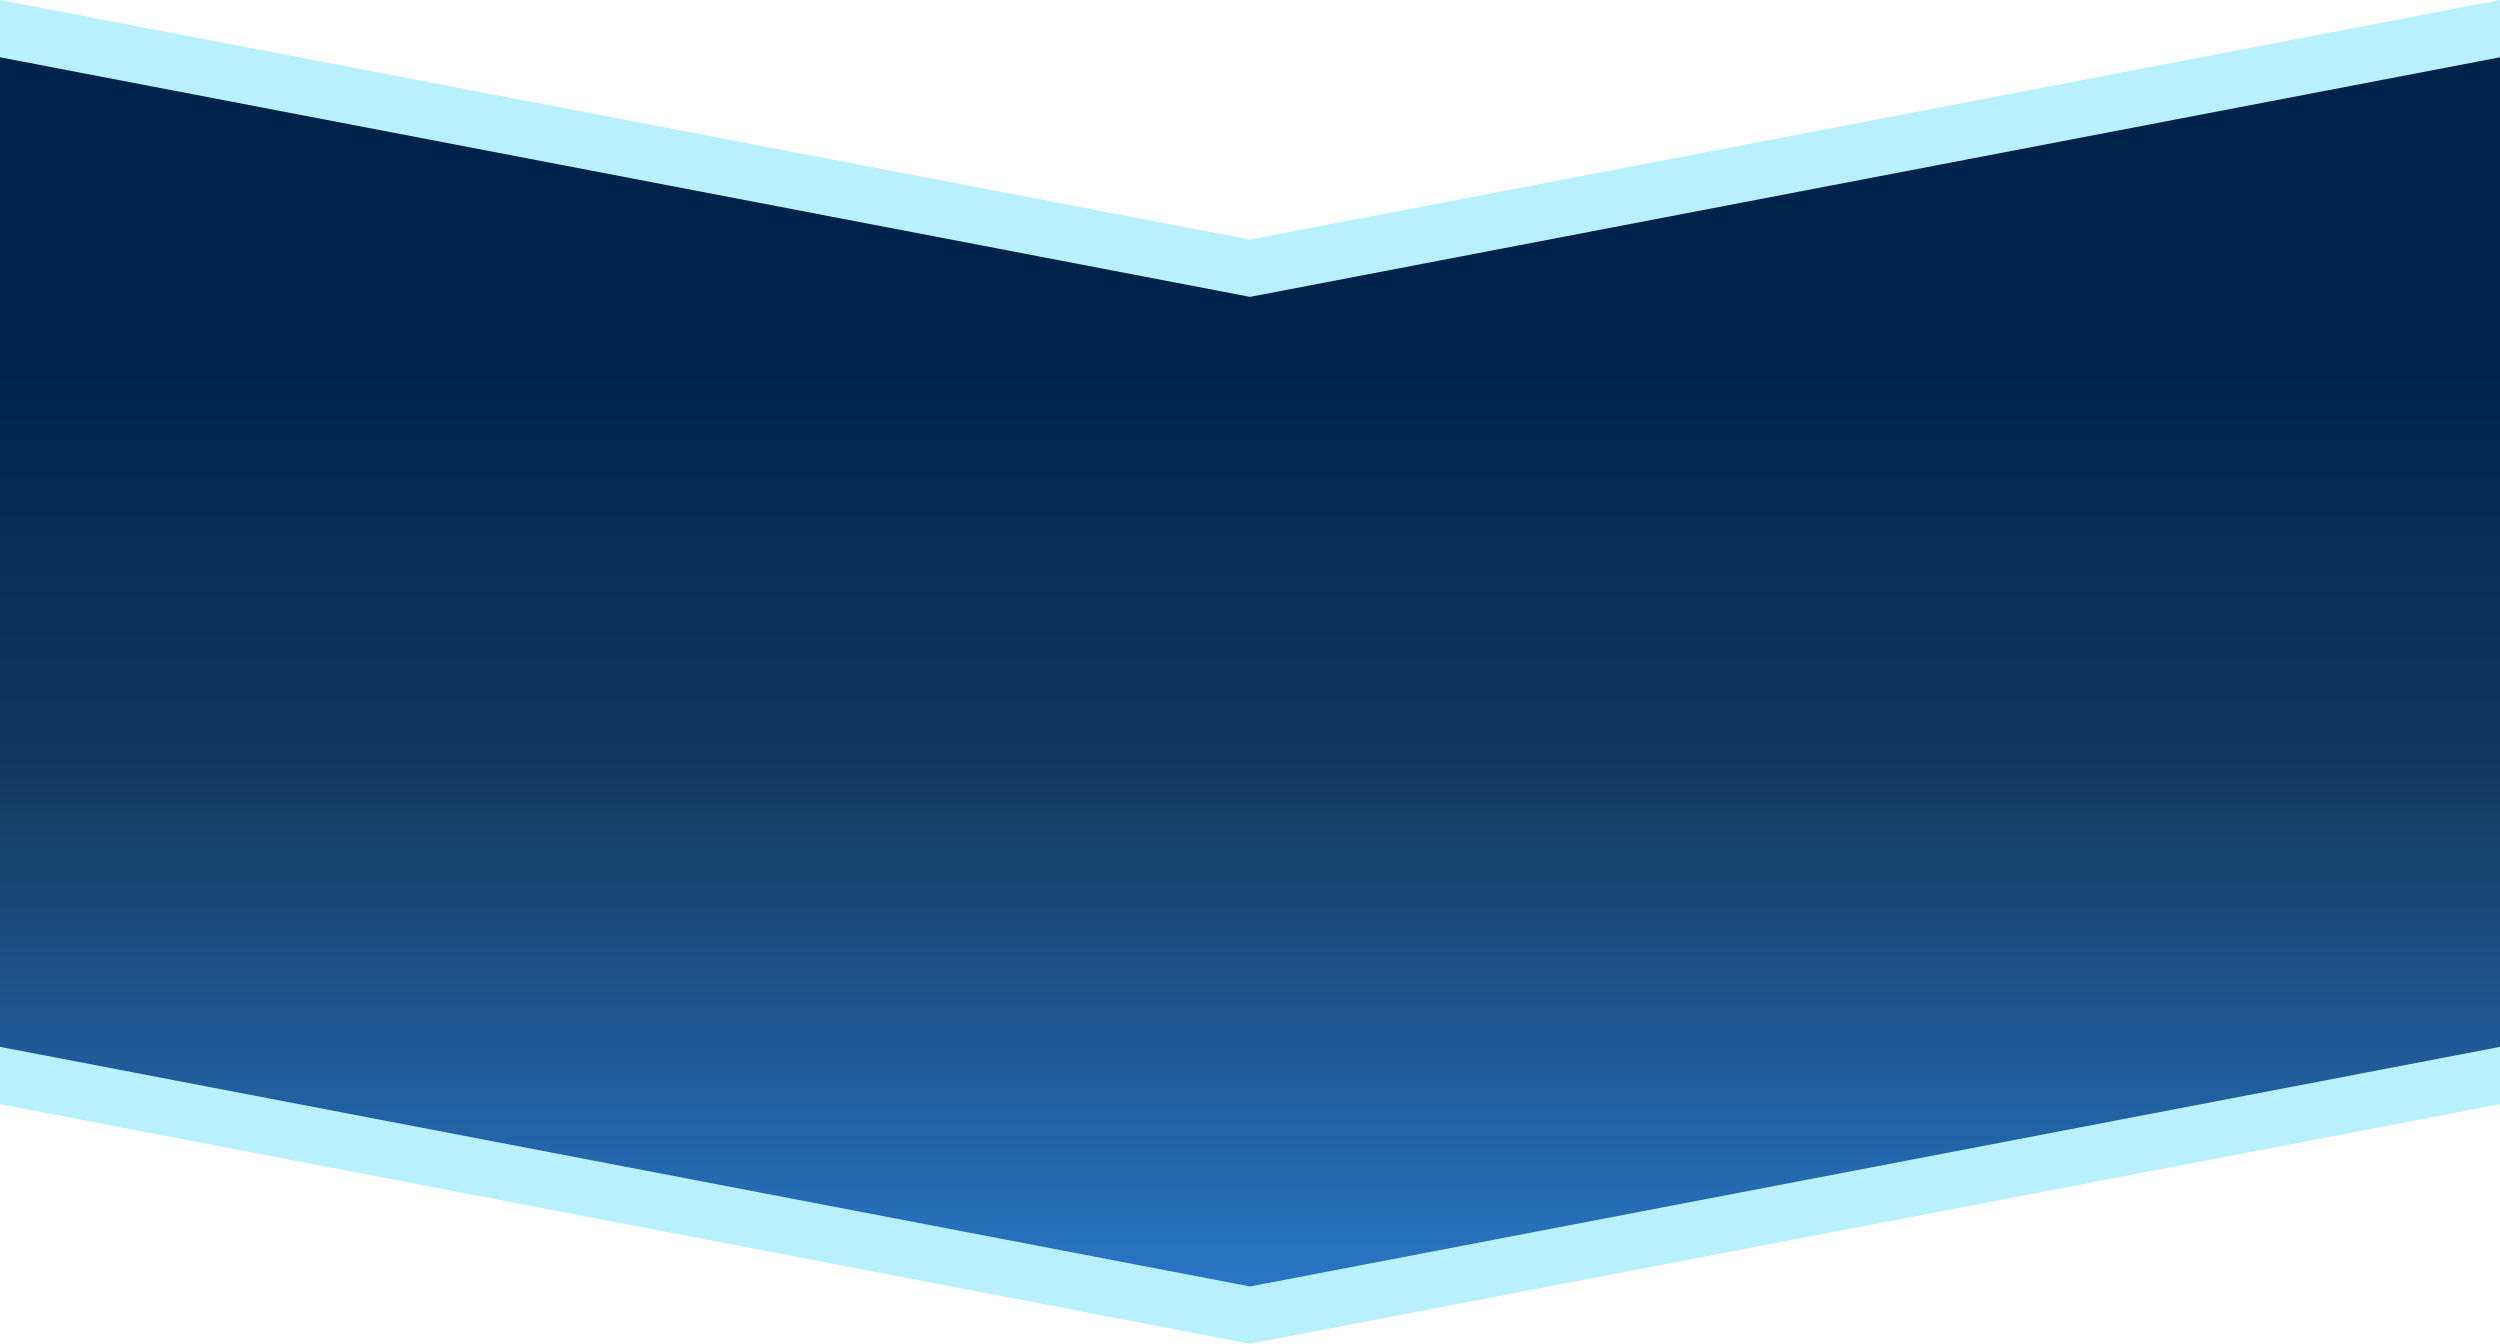 <svg width="1440" height="774" viewBox="0 0 1440 774" fill="none" xmlns="http://www.w3.org/2000/svg">
<path d="M1440 66L720 204L0 66V636L720 774L1440 636V66Z" fill="#13CCFF" fill-opacity="0.3"/>
<path d="M1440 0L720 138L0 0V570L720 708L1440 570V0Z" fill="#13CCFF" fill-opacity="0.3"/>
<path d="M1440 33L720 171L0 33V603L720 741L1440 603V33Z" fill="url(#paint0_linear_122_1662)"/>
<defs>
<linearGradient id="paint0_linear_122_1662" x1="720" y1="203" x2="720" y2="741" gradientUnits="userSpaceOnUse">
<stop stop-color="#00234B"/>
<stop offset="0.452" stop-color="#14395F"/>
<stop offset="1" stop-color="#2976C5"/>
</linearGradient>
</defs>
</svg>
